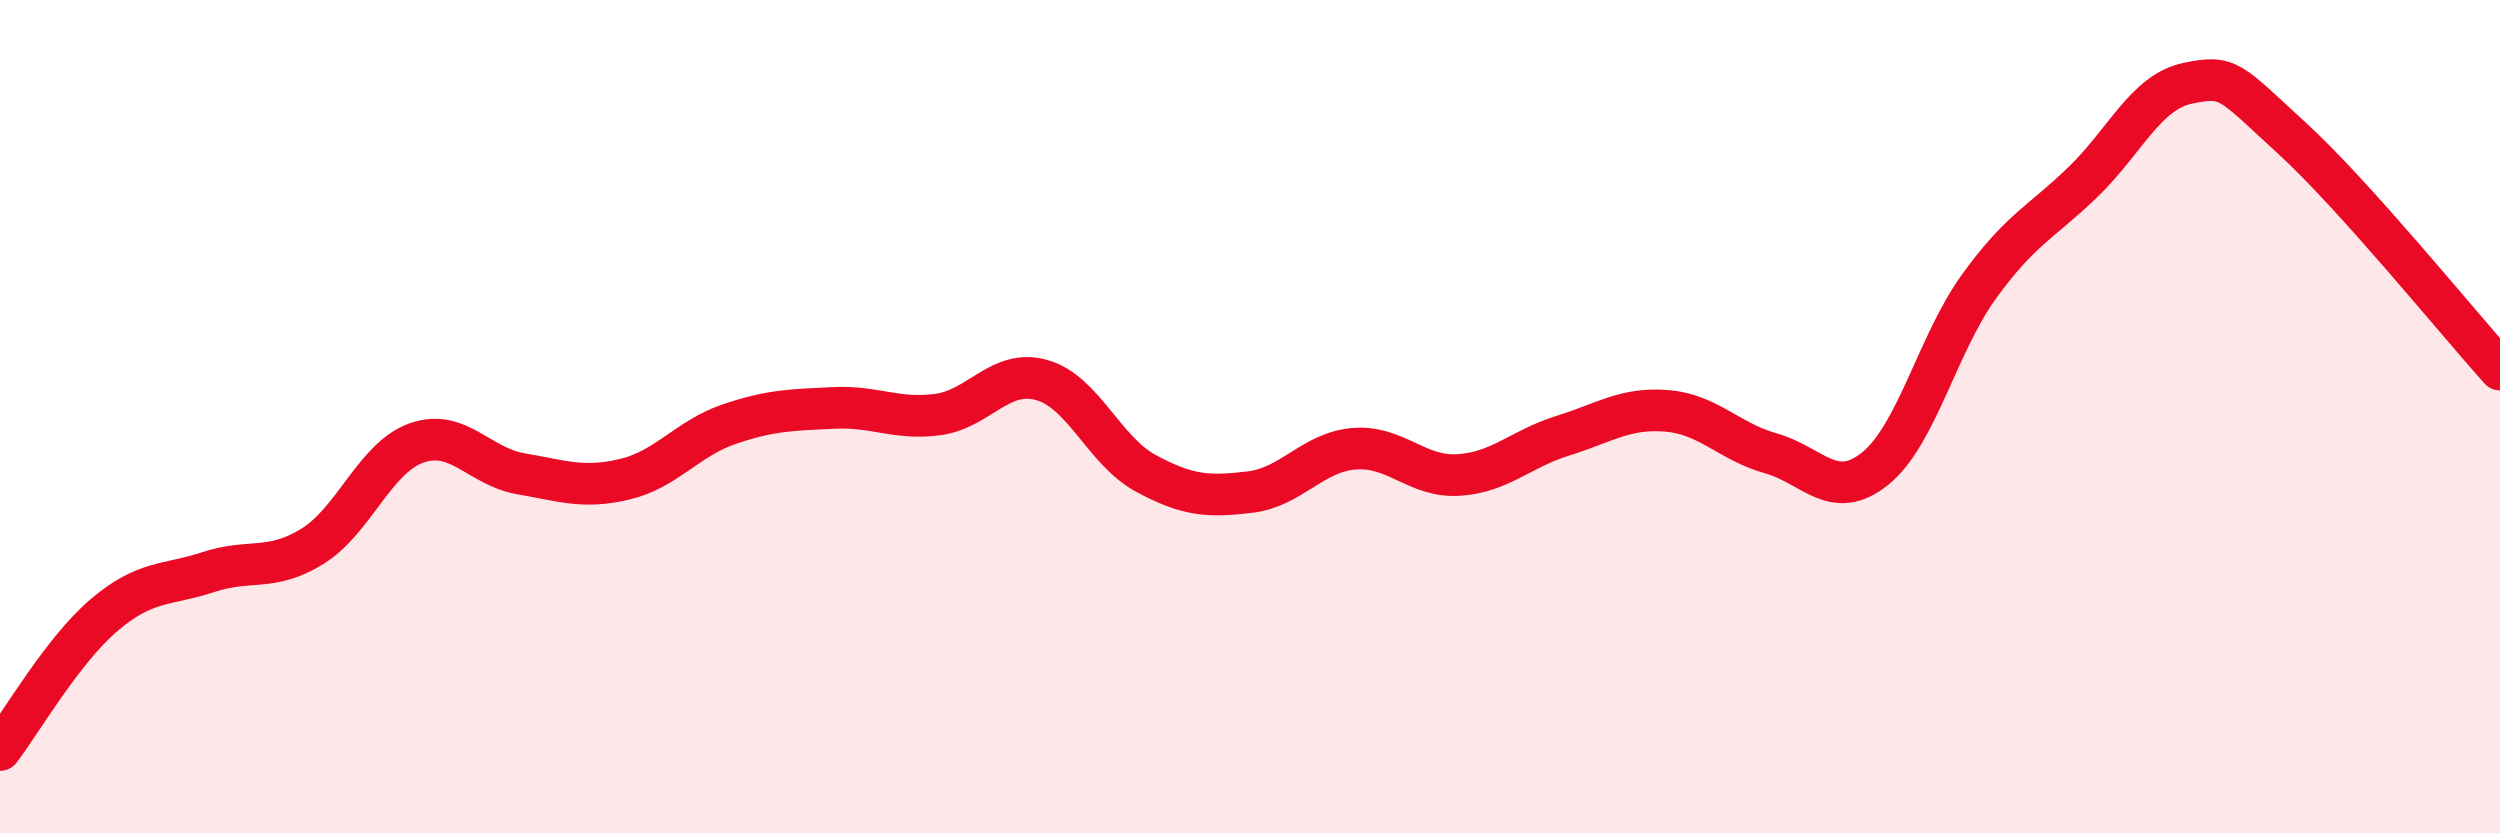 
    <svg width="60" height="20" viewBox="0 0 60 20" xmlns="http://www.w3.org/2000/svg">
      <path
        d="M 0,18 C 0.5,17.35 1.5,15.61 2.5,14.76 C 3.5,13.91 4,14.06 5,13.73 C 6,13.4 6.5,13.73 7.5,13.11 C 8.5,12.49 9,10.98 10,10.63 C 11,10.28 11.5,11.2 12.5,11.37 C 13.5,11.54 14,11.74 15,11.5 C 16,11.26 16.5,10.52 17.5,10.18 C 18.5,9.84 19,9.84 20,9.79 C 21,9.74 21.5,10.08 22.5,9.95 C 23.5,9.82 24,8.84 25,9.12 C 26,9.4 26.5,10.82 27.5,11.36 C 28.5,11.9 29,11.93 30,11.81 C 31,11.69 31.5,10.85 32.5,10.77 C 33.5,10.69 34,11.46 35,11.4 C 36,11.34 36.5,10.77 37.5,10.46 C 38.5,10.15 39,9.78 40,9.86 C 41,9.94 41.5,10.6 42.5,10.88 C 43.5,11.16 44,12.05 45,11.25 C 46,10.45 46.5,8.25 47.5,6.87 C 48.5,5.49 49,5.33 50,4.36 C 51,3.39 51.5,2.21 52.5,2 C 53.5,1.79 53.5,1.94 55,3.31 C 56.5,4.68 59,7.76 60,8.87L60 20L0 20Z"
        fill="#EB0A25"
        opacity="0.1"
        stroke-linecap="round"
        stroke-linejoin="round"
      />
      <path
        d="M 0,18 C 0.5,17.35 1.5,15.61 2.5,14.76 C 3.5,13.91 4,14.06 5,13.73 C 6,13.4 6.5,13.73 7.5,13.11 C 8.5,12.49 9,10.98 10,10.63 C 11,10.28 11.5,11.2 12.5,11.37 C 13.5,11.54 14,11.74 15,11.5 C 16,11.26 16.5,10.52 17.5,10.18 C 18.5,9.84 19,9.84 20,9.79 C 21,9.74 21.5,10.08 22.5,9.95 C 23.5,9.82 24,8.84 25,9.12 C 26,9.4 26.5,10.82 27.5,11.36 C 28.5,11.9 29,11.93 30,11.81 C 31,11.69 31.5,10.85 32.5,10.77 C 33.5,10.69 34,11.46 35,11.4 C 36,11.34 36.5,10.77 37.5,10.46 C 38.5,10.15 39,9.78 40,9.86 C 41,9.94 41.5,10.6 42.5,10.88 C 43.5,11.16 44,12.05 45,11.25 C 46,10.45 46.5,8.25 47.5,6.87 C 48.5,5.49 49,5.33 50,4.36 C 51,3.39 51.5,2.21 52.5,2 C 53.5,1.79 53.5,1.94 55,3.31 C 56.5,4.68 59,7.76 60,8.87"
        stroke="#EB0A25"
        stroke-width="1"
        fill="none"
        stroke-linecap="round"
        stroke-linejoin="round"
      />
    </svg>
  